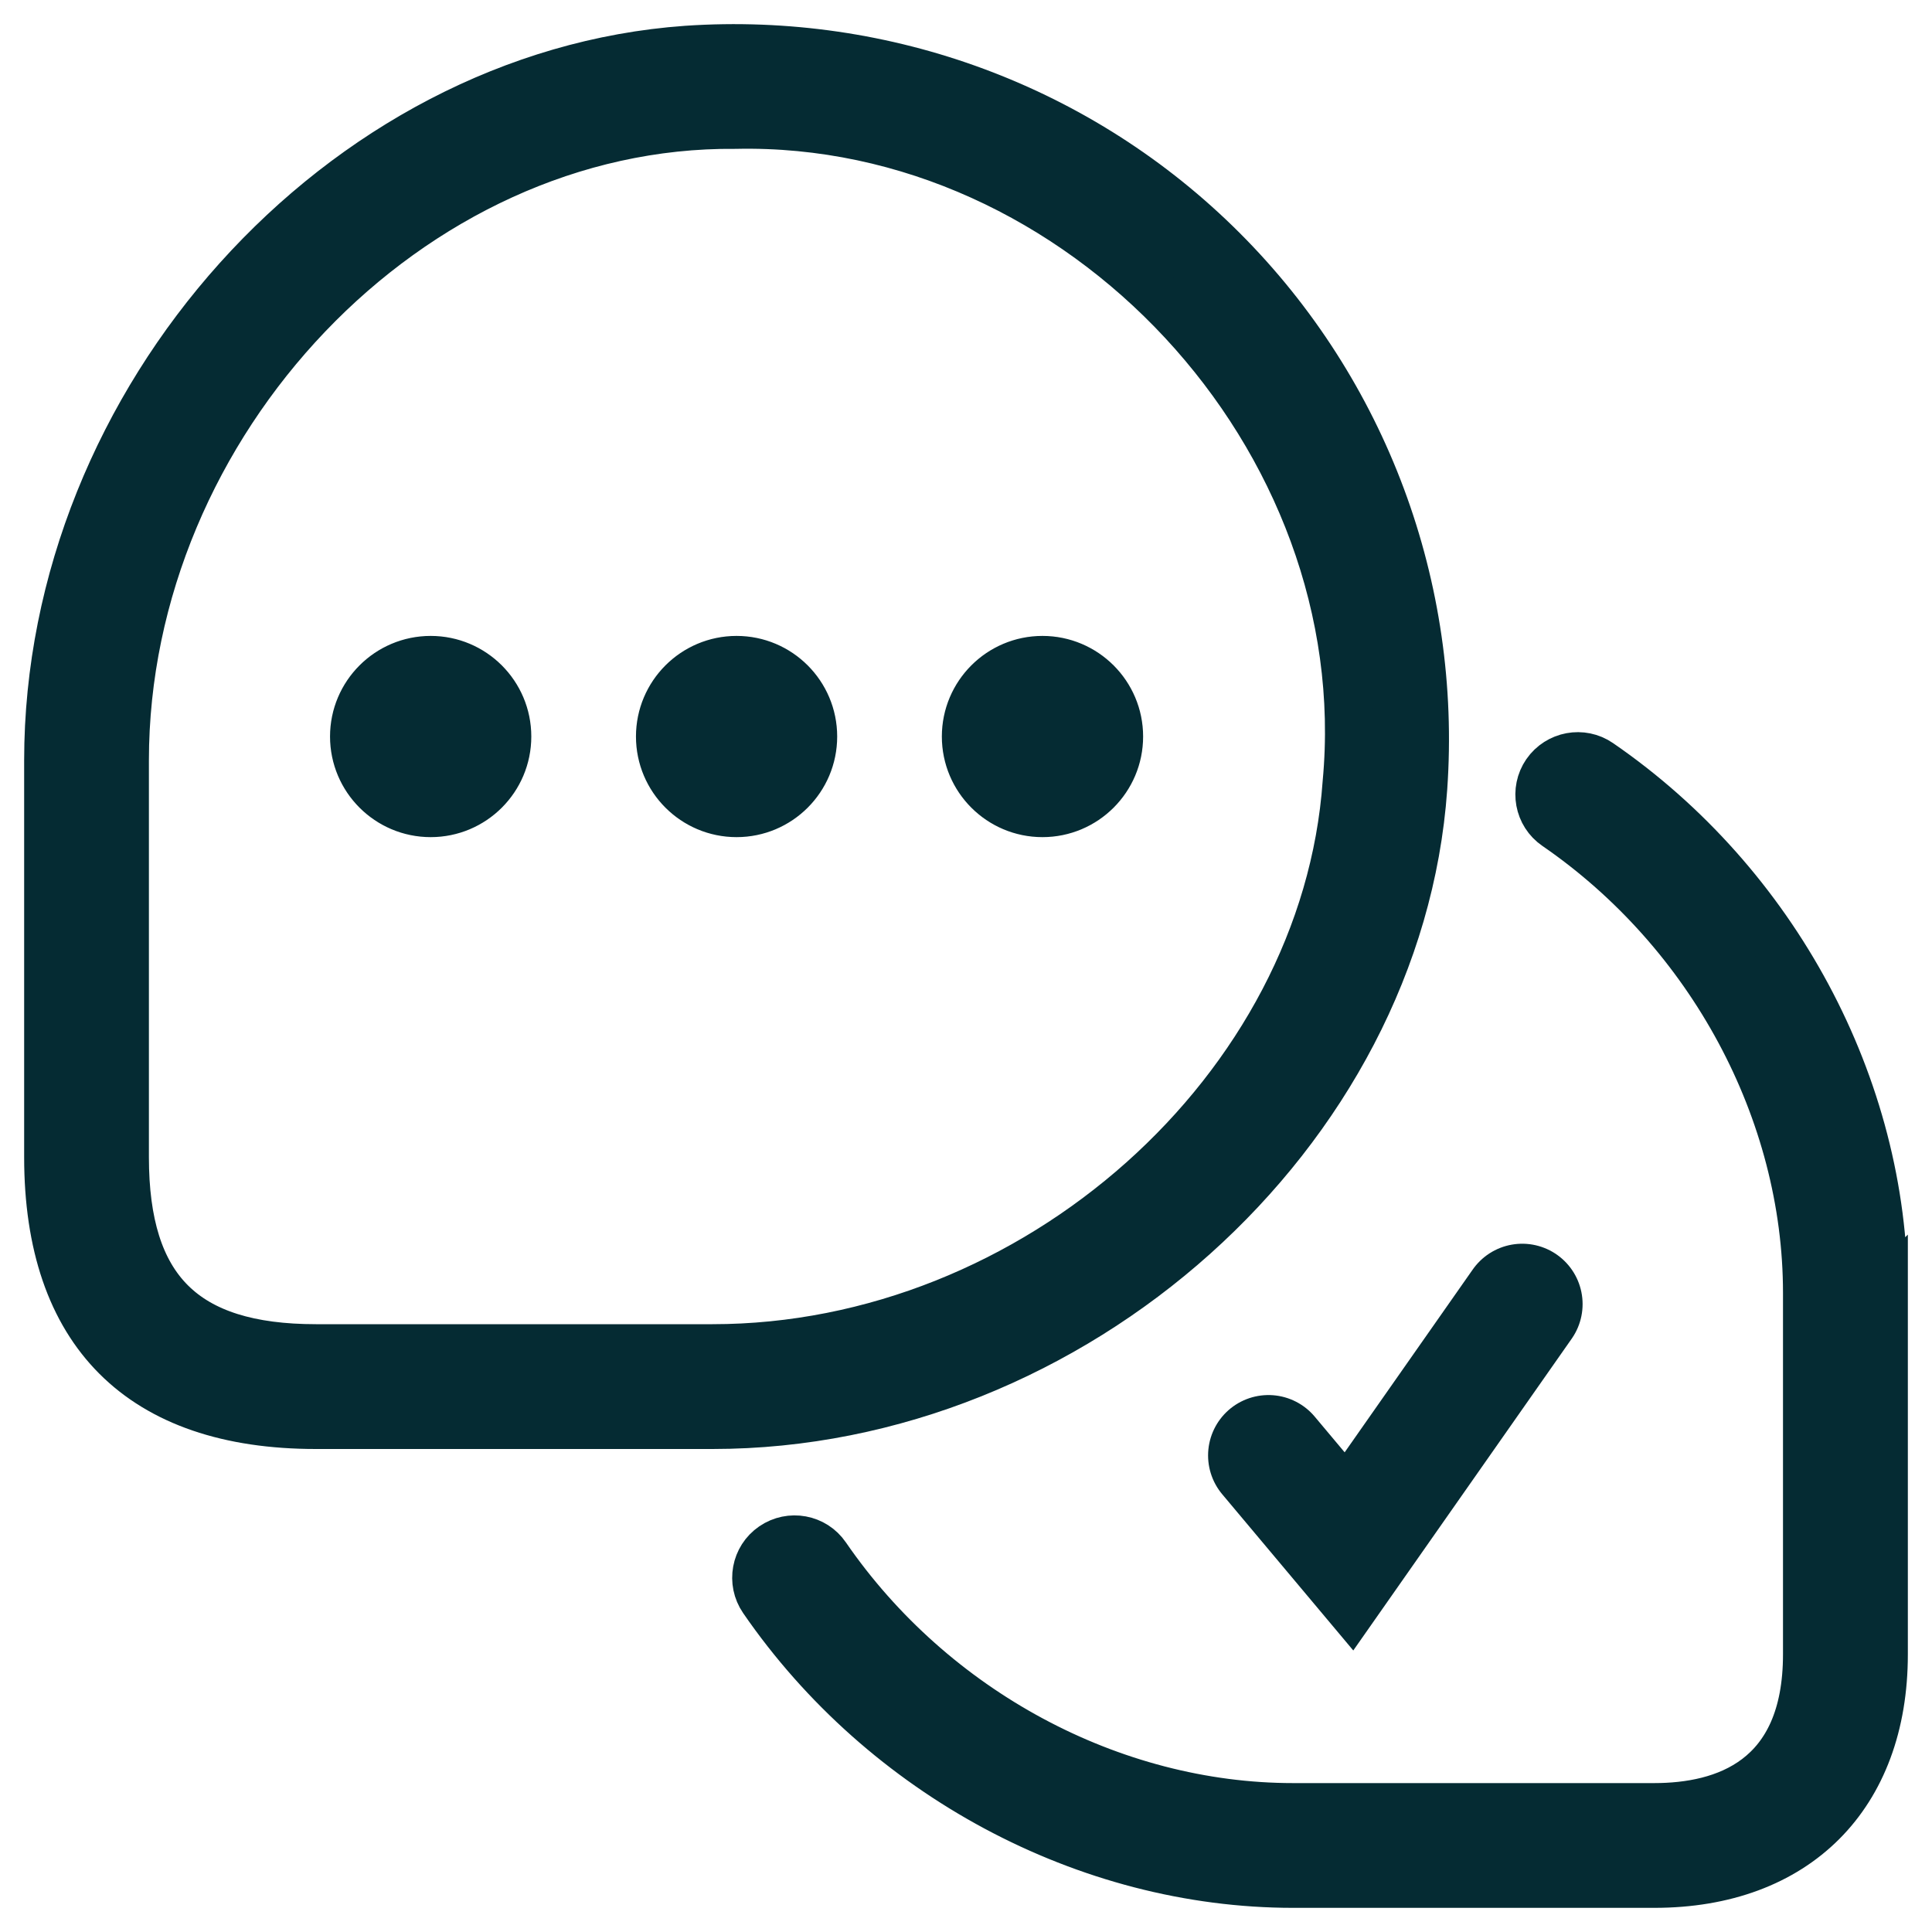 <?xml version="1.0" encoding="UTF-8"?> <svg xmlns="http://www.w3.org/2000/svg" width="40" height="40" viewBox="0 0 40 40" fill="none"><g clip-path="url(#clip0_80_7216)"><path d="M29.464 16.316C29.756 12.168 28.243 8.106 25.312 5.176C22.381 2.245 18.334 0.753 14.218 1.033C7.053 1.542 1 8.277 1 15.743V23.958C1 27.584 2.916 29.5 6.542 29.5H14.751C22.221 29.5 28.96 23.464 29.464 16.316ZM14.751 27.916H6.542C3.804 27.916 2.583 26.695 2.583 23.958V15.743C2.583 8.757 8.472 2.519 15.225 2.582C22.384 2.425 28.548 9.061 27.883 16.206C27.435 22.555 21.42 27.916 14.75 27.916H14.751ZM39 26.768V34.251C39 37.181 37.181 39 34.25 39H26.773C22.502 39 18.296 36.745 15.798 33.114C15.551 32.754 15.641 32.261 16.002 32.014C16.363 31.767 16.855 31.856 17.102 32.218C19.308 35.425 23.013 37.417 26.772 37.417H34.248C35.694 37.417 37.415 36.867 37.415 34.251V26.768C37.415 23.009 35.423 19.306 32.217 17.102C31.856 16.855 31.766 16.361 32.013 16.001C32.263 15.642 32.754 15.55 33.113 15.797C36.742 18.292 38.998 22.496 38.998 26.77L39 26.768ZM16.833 15.249C16.833 16.123 16.124 16.832 15.25 16.832C14.376 16.832 13.667 16.123 13.667 15.249C13.667 14.375 14.376 13.666 15.25 13.666C16.124 13.666 16.833 14.375 16.833 15.249ZM10.5 15.249C10.5 16.123 9.791 16.832 8.917 16.832C8.043 16.832 7.333 16.123 7.333 15.249C7.333 14.375 8.043 13.666 8.917 13.666C9.791 13.666 10.5 14.375 10.5 15.249ZM23.167 15.249C23.167 16.123 22.457 16.832 21.583 16.832C20.709 16.832 20 16.123 20 15.249C20 14.375 20.709 13.666 21.583 13.666C22.457 13.666 23.167 14.375 23.167 15.249Z" fill="#052B33" stroke="#052B33"></path><path d="M26.262 30.133L27.929 32.12L31.516 27" stroke="#052B33" stroke-width="2.5" stroke-linecap="round"></path></g><defs><clipPath id="clip0_80_7216"><rect width="40" height="40" fill="white"></rect></clipPath></defs></svg> 